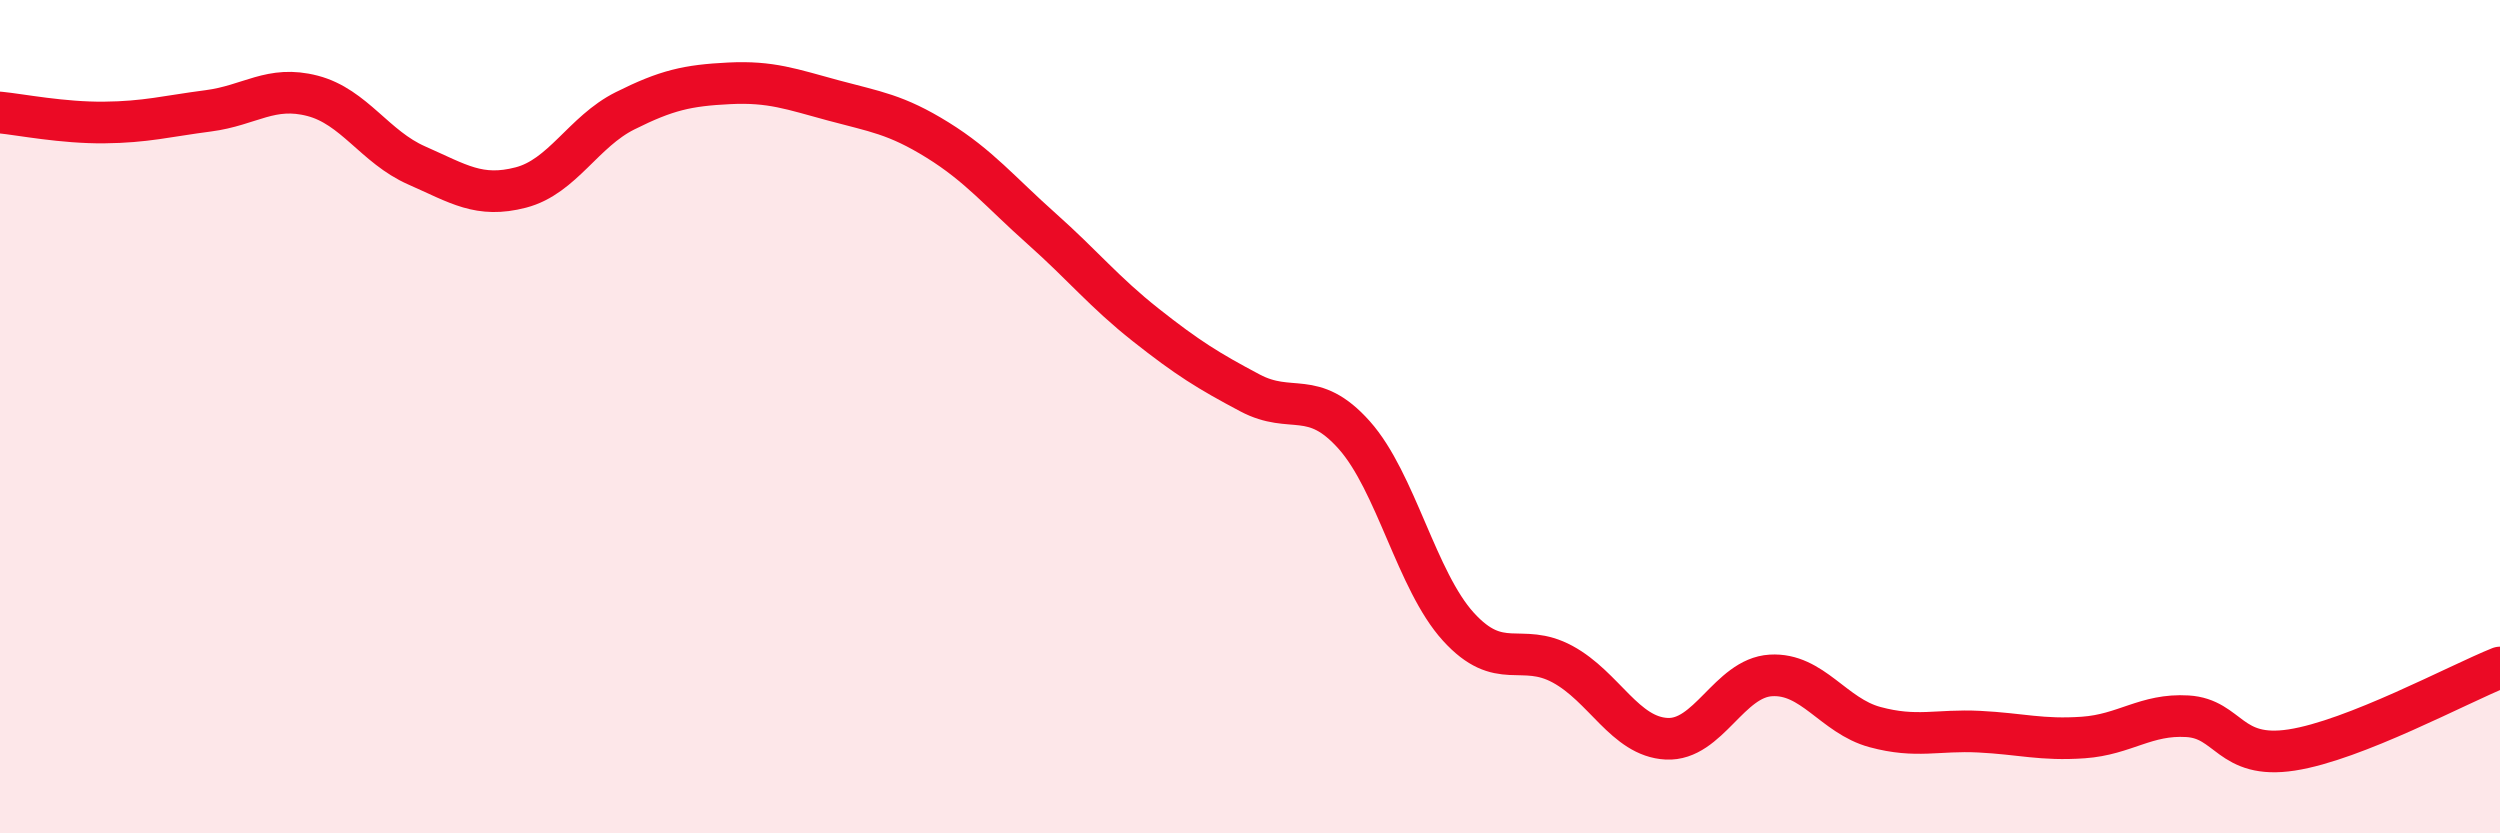 
    <svg width="60" height="20" viewBox="0 0 60 20" xmlns="http://www.w3.org/2000/svg">
      <path
        d="M 0,2.7 C 0.5,2.75 1.5,2.95 2.5,2.94 C 3.5,2.93 4,2.79 5,2.66 C 6,2.53 6.5,2.04 7.5,2.3 C 8.5,2.56 9,3.53 10,3.97 C 11,4.41 11.5,4.76 12.5,4.5 C 13.5,4.24 14,3.16 15,2.66 C 16,2.16 16.5,2.05 17.5,2 C 18.5,1.95 19,2.14 20,2.41 C 21,2.68 21.5,2.74 22.5,3.36 C 23.5,3.98 24,4.6 25,5.49 C 26,6.38 26.5,7.01 27.5,7.8 C 28.5,8.59 29,8.9 30,9.43 C 31,9.96 31.5,9.32 32.5,10.44 C 33.5,11.56 34,13.94 35,15.04 C 36,16.14 36.5,15.4 37.5,15.94 C 38.5,16.48 39,17.68 40,17.73 C 41,17.78 41.5,16.27 42.5,16.21 C 43.5,16.15 44,17.18 45,17.45 C 46,17.72 46.5,17.51 47.5,17.56 C 48.5,17.61 49,17.77 50,17.7 C 51,17.63 51.5,17.13 52.5,17.19 C 53.5,17.25 53.5,18.23 55,18 C 56.5,17.77 59,16.42 60,16.02L60 20L0 20Z"
        fill="#EB0A25"
        opacity="0.1"
        stroke-linecap="round"
        stroke-linejoin="round"
      />
      <path
        d="M 0,2.7 C 0.5,2.75 1.5,2.95 2.5,2.94 C 3.5,2.93 4,2.79 5,2.66 C 6,2.53 6.5,2.04 7.5,2.3 C 8.5,2.56 9,3.53 10,3.97 C 11,4.41 11.5,4.76 12.5,4.5 C 13.5,4.24 14,3.16 15,2.66 C 16,2.16 16.5,2.05 17.5,2 C 18.5,1.95 19,2.14 20,2.41 C 21,2.68 21.5,2.74 22.5,3.36 C 23.5,3.98 24,4.6 25,5.49 C 26,6.38 26.5,7.01 27.5,7.8 C 28.5,8.59 29,8.9 30,9.43 C 31,9.96 31.5,9.32 32.5,10.44 C 33.5,11.56 34,13.94 35,15.04 C 36,16.14 36.5,15.4 37.5,15.94 C 38.5,16.48 39,17.68 40,17.73 C 41,17.78 41.5,16.27 42.5,16.21 C 43.5,16.15 44,17.18 45,17.45 C 46,17.72 46.5,17.51 47.5,17.56 C 48.5,17.61 49,17.77 50,17.7 C 51,17.63 51.5,17.13 52.5,17.19 C 53.5,17.25 53.5,18.23 55,18 C 56.5,17.77 59,16.42 60,16.02"
        stroke="#EB0A25"
        stroke-width="1"
        fill="none"
        stroke-linecap="round"
        stroke-linejoin="round"
      />
    </svg>
  